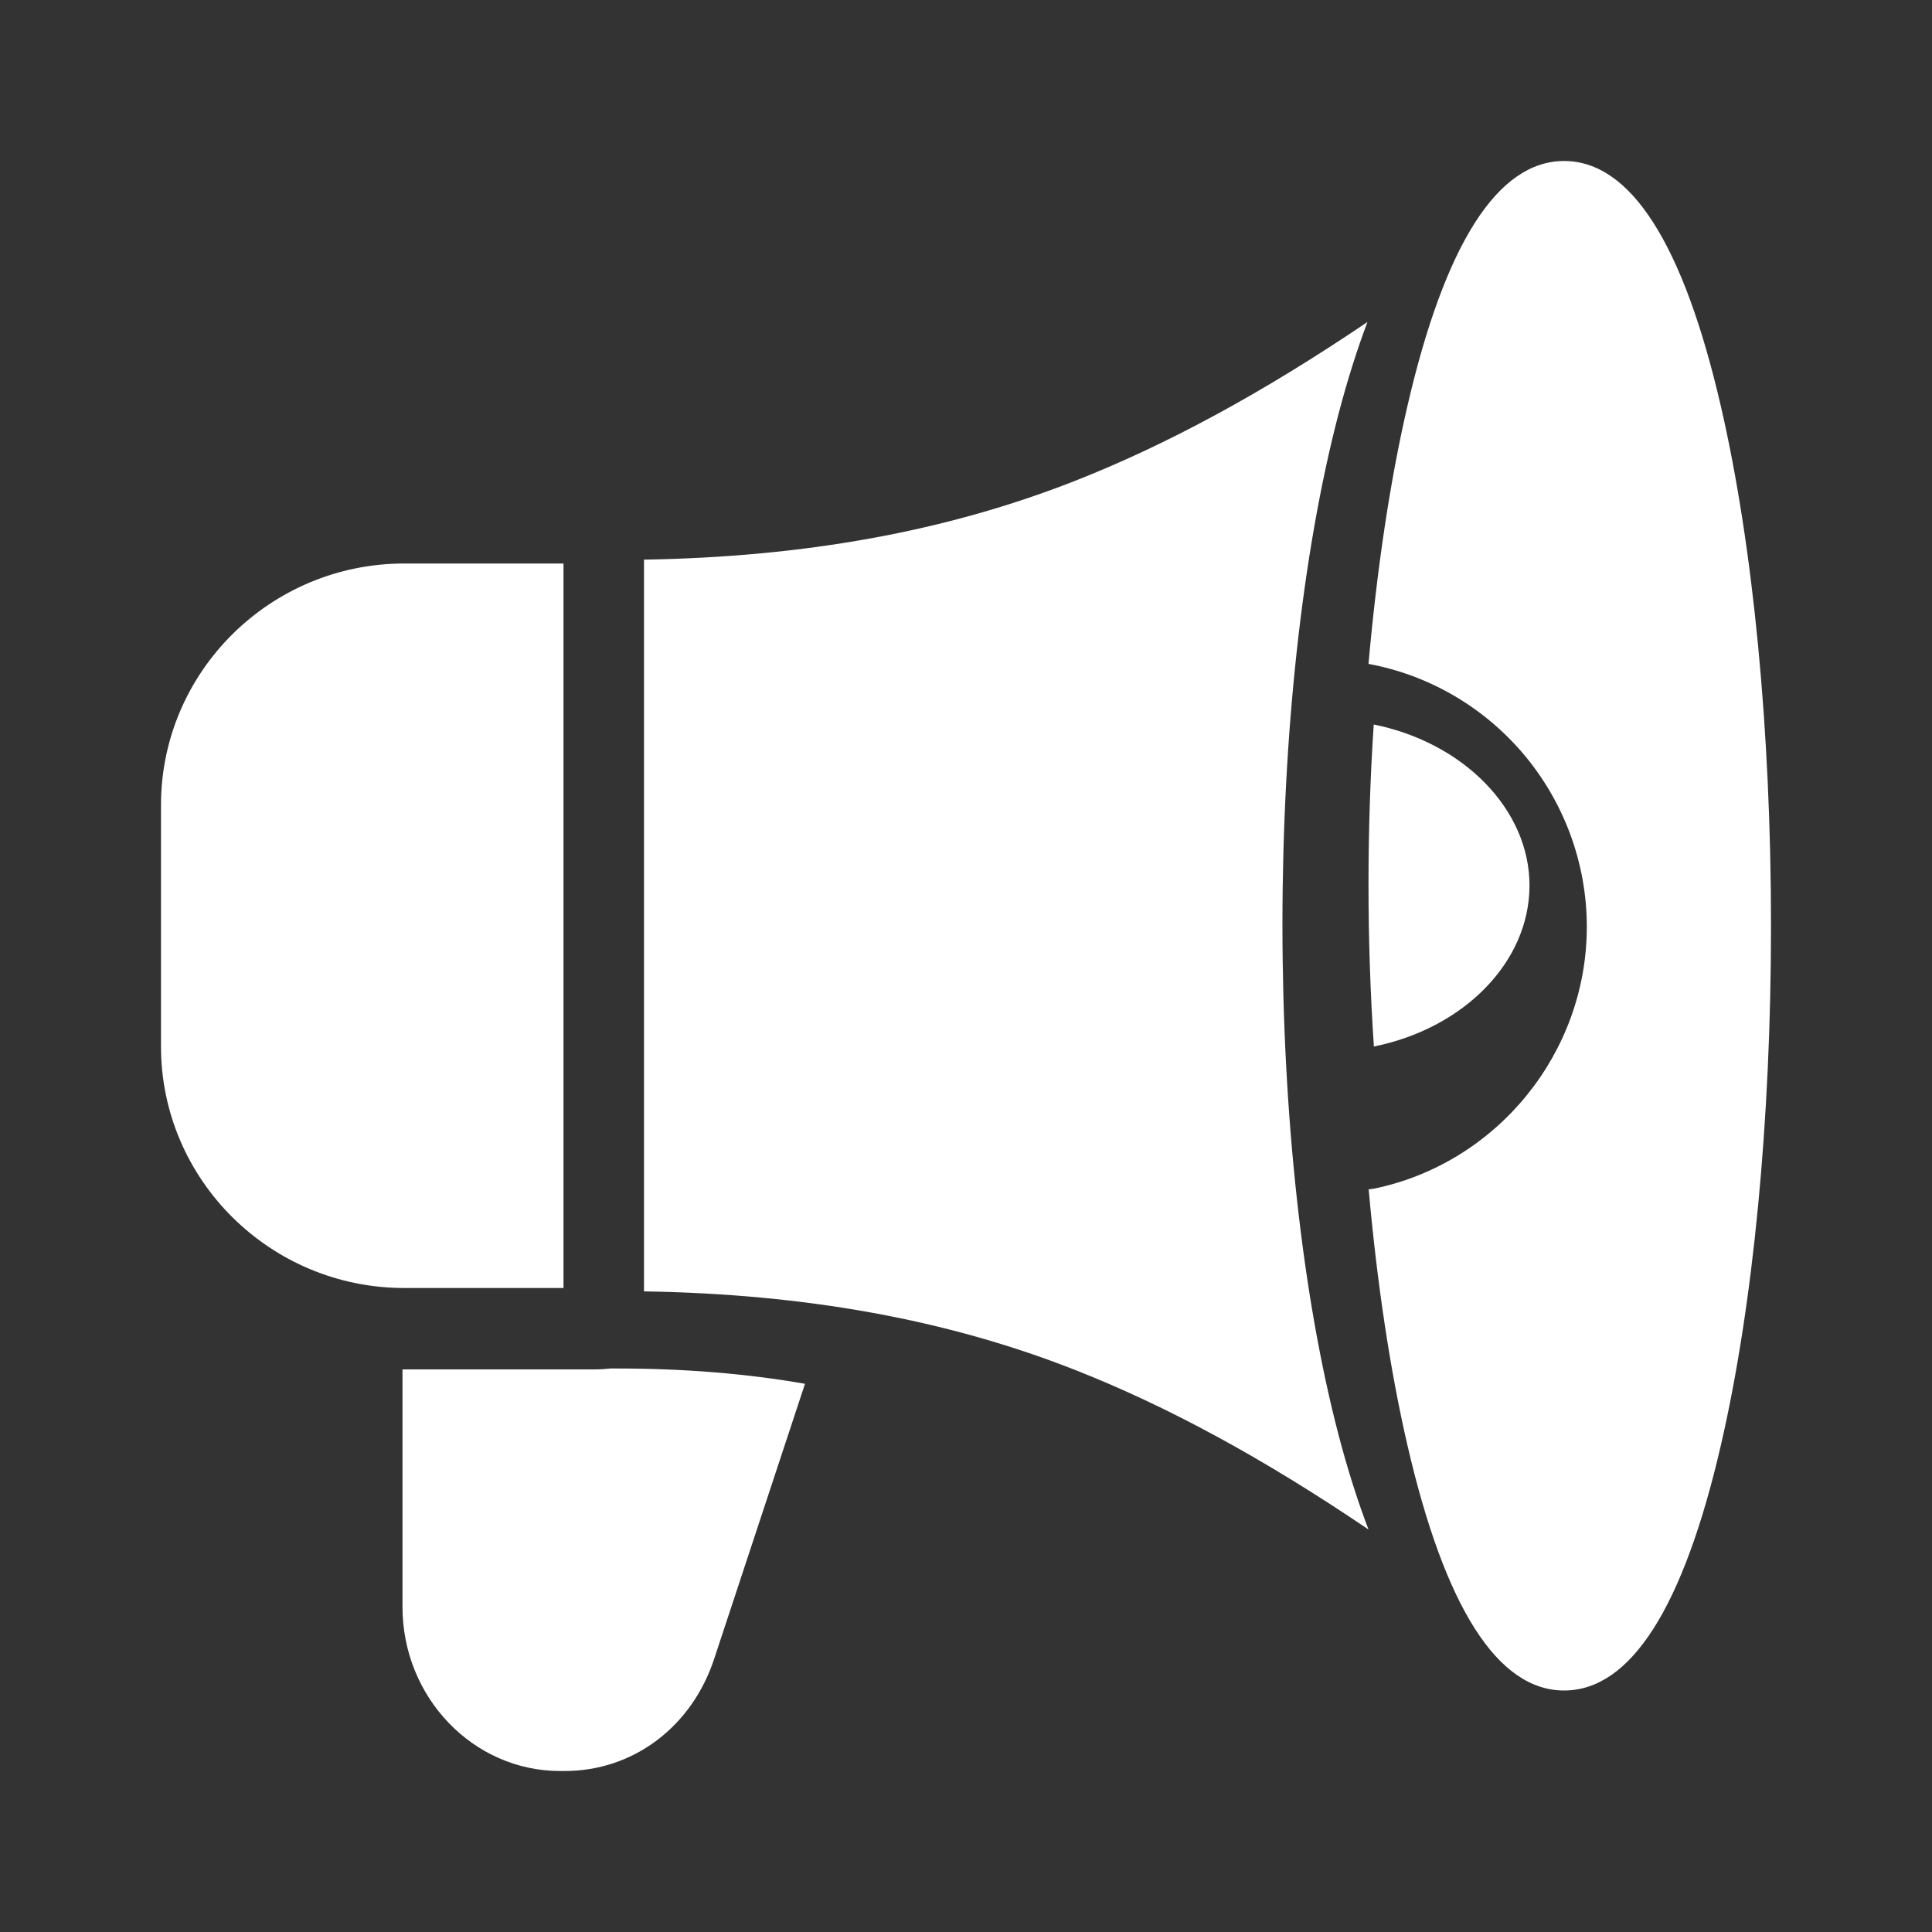 <svg width="24" height="24" viewBox="0 0 24 24" fill="none" xmlns="http://www.w3.org/2000/svg">
<rect x="0" y="0" width="24" height="24" fill="#333333" stroke="none"/>
<path d="M7 7H5.022C3.356 7 2 8.346 2 10V13C2 14.654 3.356 16 5.022 16H7V7Z" fill="white"/>
<path d="M15.931 11.483C15.931 9.112 16.179 6.86 16.628 5.141C16.738 4.722 16.858 4.342 16.987 4C15.678 4.885 14.494 5.526 13.34 5.979C11.757 6.599 10.005 6.919 8 6.952V16.042C10.007 16.074 11.76 16.392 13.34 17.012C14.497 17.466 15.684 18.109 17 19C16.866 18.649 16.742 18.259 16.628 17.825C16.179 16.107 15.931 13.854 15.931 11.483Z" fill="white"/>
<path d="M19 11C19 10.056 18.183 9.226 17.065 9C17.022 9.645 17 10.311 17 10.988C17 11.673 17.023 12.347 17.067 13C18.193 12.772 19 11.944 19 11Z" fill="white"/>
<path d="M21.379 5.054C20.912 3.028 20.256 2 19.43 2C18.605 2 17.949 3.028 17.481 5.054C17.267 5.981 17.105 7.067 17 8.247C17.736 8.383 18.409 8.769 18.904 9.342C19.425 9.947 19.712 10.717 19.712 11.513C19.712 13.076 18.604 14.443 17.078 14.764C17.053 14.769 17.027 14.772 17.002 14.774C17.107 15.946 17.269 17.024 17.482 17.946C17.949 19.972 18.605 21 19.43 21C20.256 21 20.912 19.972 21.379 17.946C21.779 16.212 22 13.923 22 11.5C22 9.077 21.779 6.788 21.379 5.054Z" fill="white"/>
<path d="M7.583 17C7.521 17.007 7.459 17.011 7.397 17.011H5V19.962C5 21.085 5.878 22 6.957 22H7.015C7.864 22 8.592 21.454 8.871 20.609L10 17.19C9.271 17.063 8.497 17 7.671 17C7.642 17 7.612 17 7.583 17Z" fill="white"/>
</svg>
